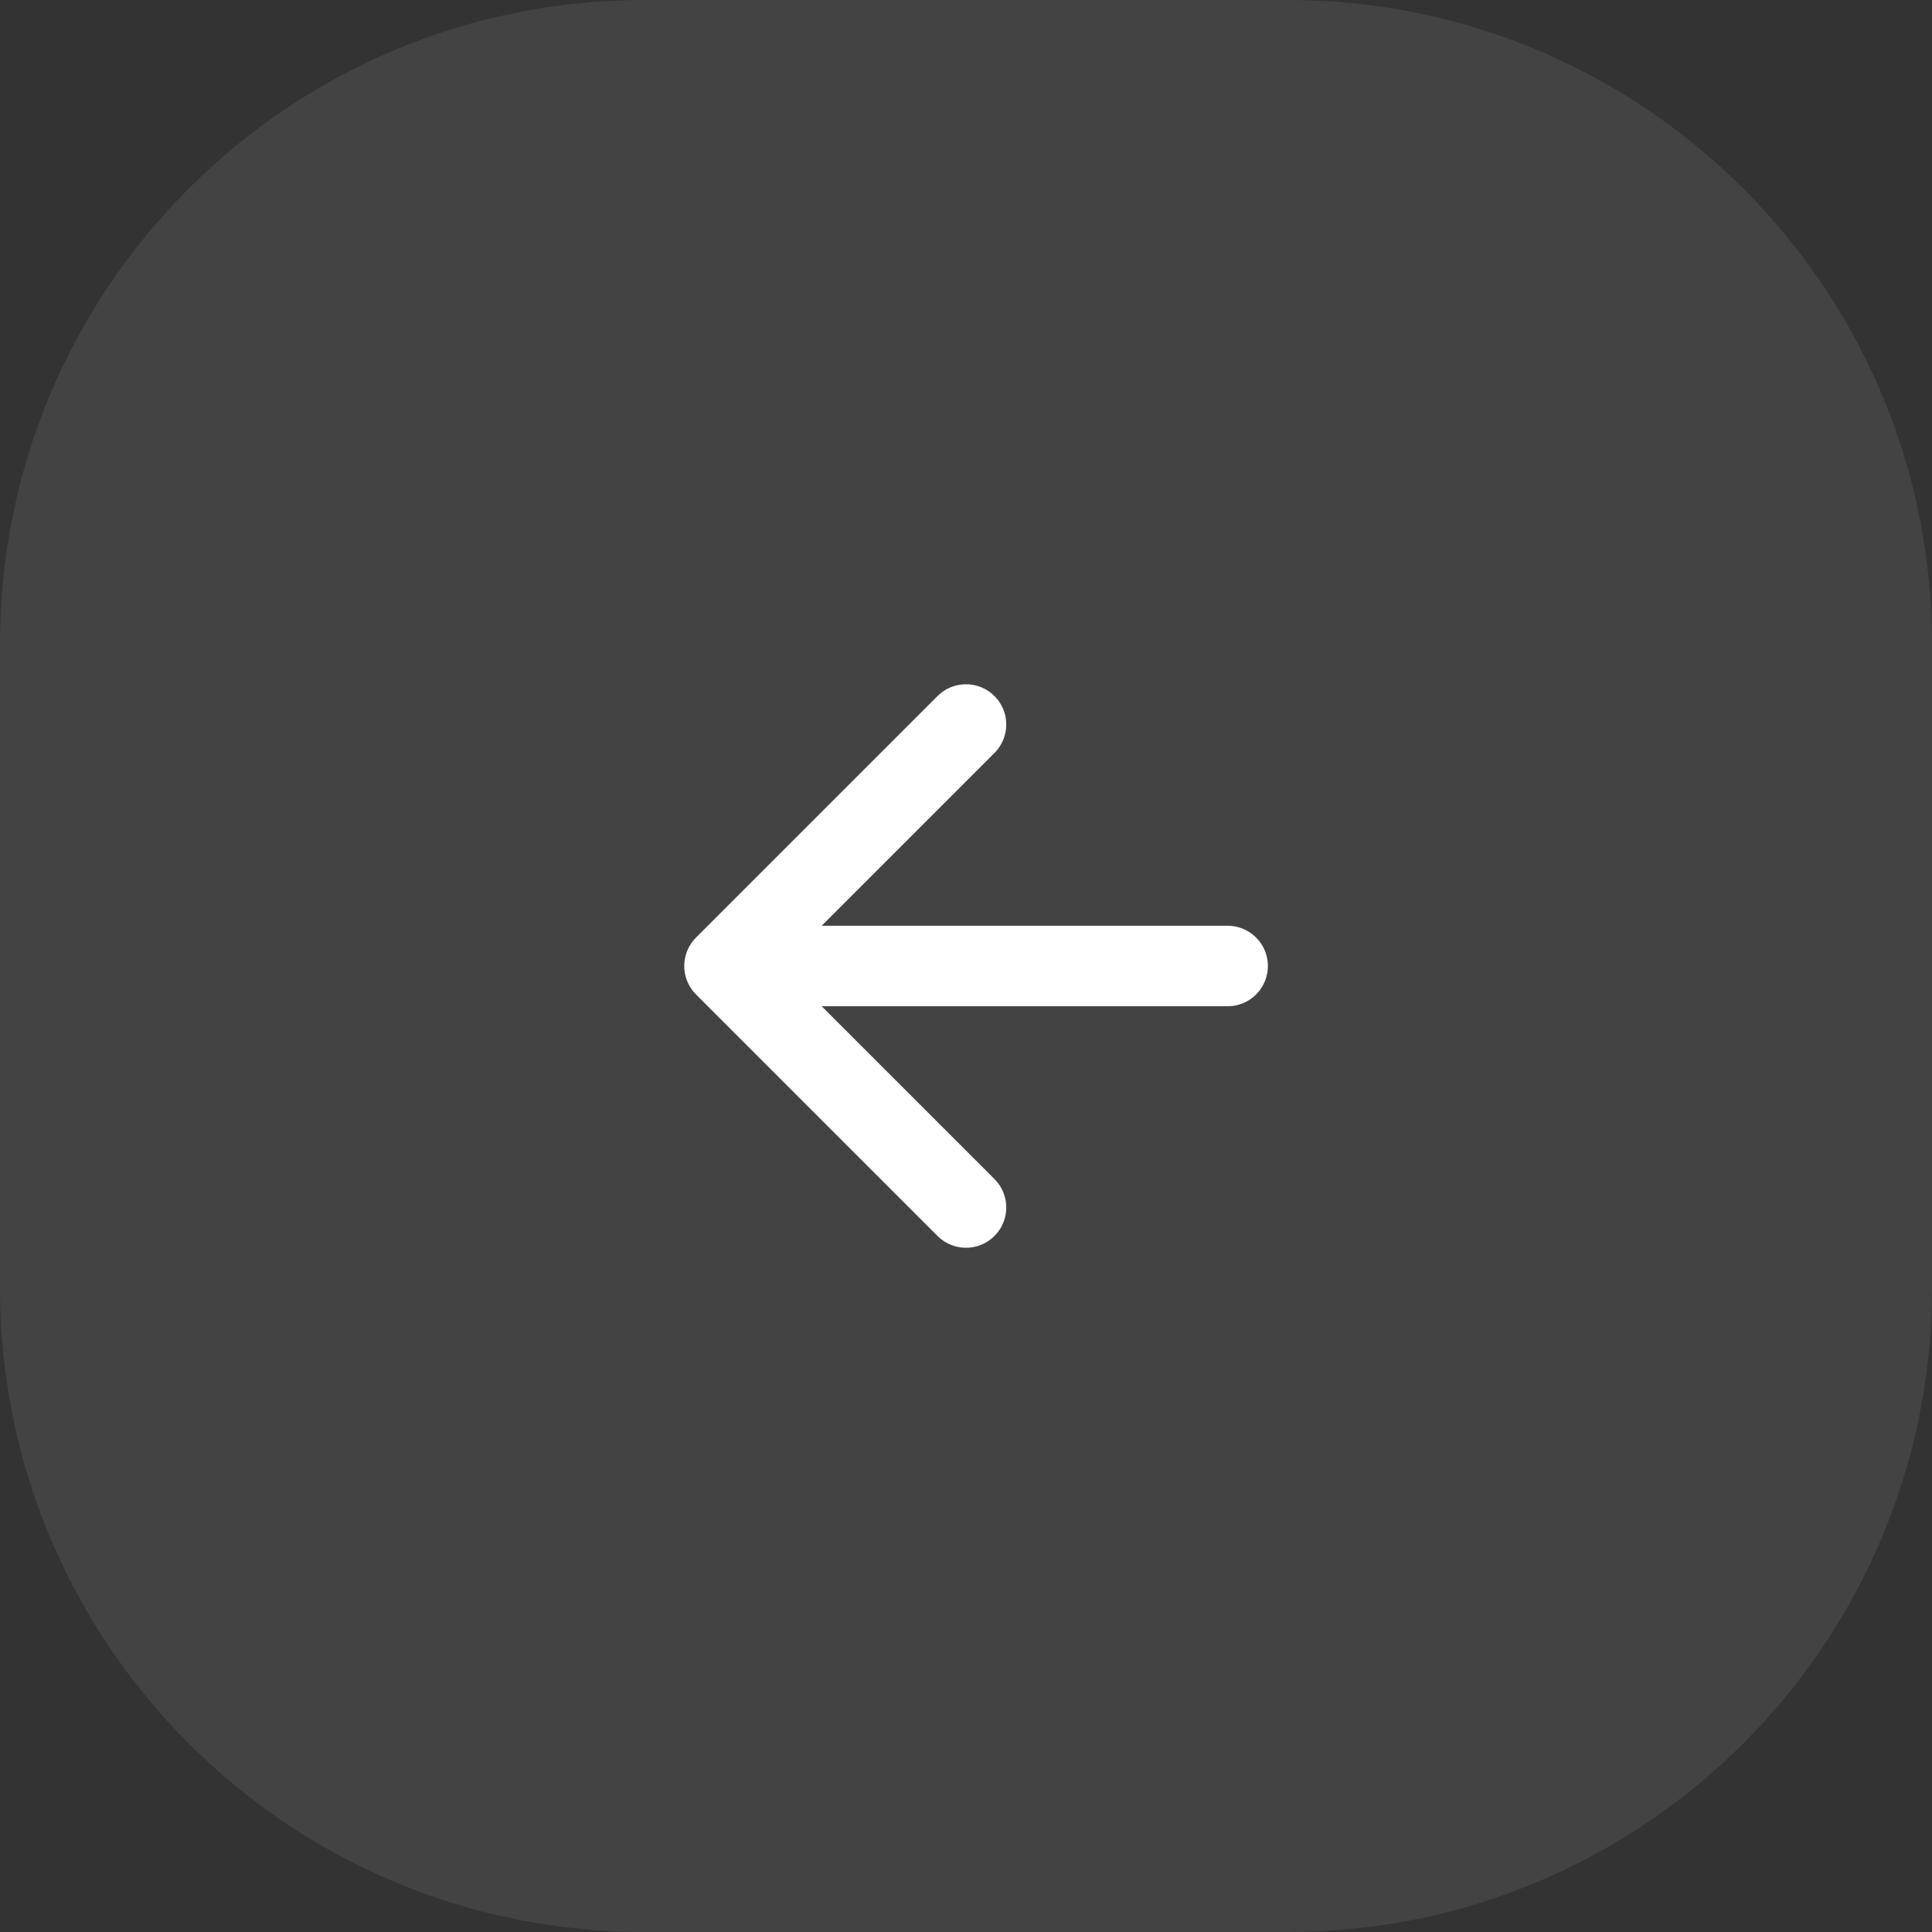 <svg width="36" height="36" viewBox="0 0 36 36" fill="none" xmlns="http://www.w3.org/2000/svg">
<rect x="0" y="0" width="36" height="36" fill="#333333" stroke="none"/>
<path d="M0 12C0 5.373 5.373 6.10352e-05 12 6.10352e-05H24C30.627 6.10352e-05 36 5.373 36 12V24C36 30.628 30.627 36 24 36H12C5.373 36 0 30.628 0 24V12Z" fill="white" fill-opacity="0.08"/>
<path d="M22.875 18H13.5M13.5 18L18 13.5M13.5 18L18 22.5" stroke="white" stroke-width="1.5" stroke-linecap="round" stroke-linejoin="round"/>
</svg>
